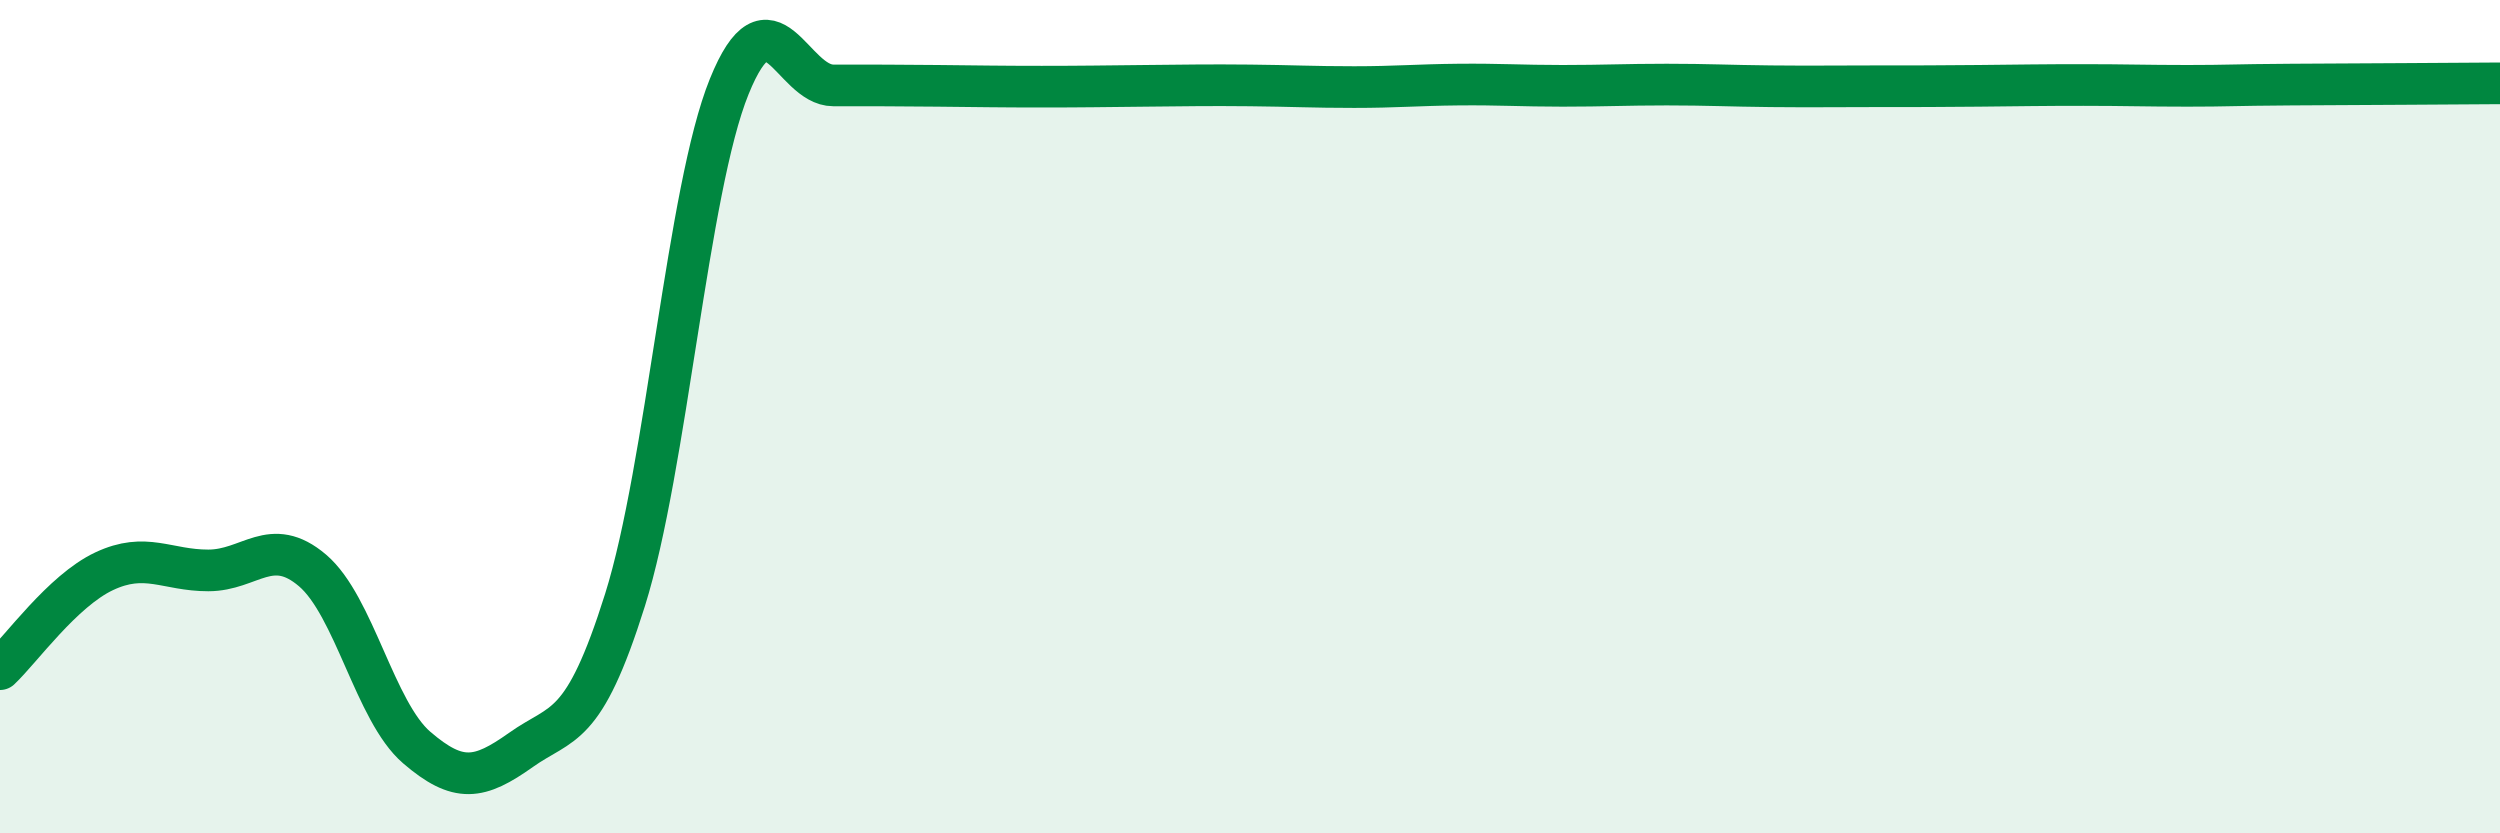 
    <svg width="60" height="20" viewBox="0 0 60 20" xmlns="http://www.w3.org/2000/svg">
      <path
        d="M 0,16.06 C 0.5,15.59 1.5,14.18 2.5,13.71 C 3.5,13.24 4,13.69 5,13.69 C 6,13.69 6.5,12.84 7.5,13.69 C 8.5,14.54 9,17.08 10,17.94 C 11,18.8 11.5,18.71 12.5,18 C 13.5,17.29 14,17.58 15,14.4 C 16,11.22 16.5,4.55 17.5,2.08 C 18.5,-0.39 19,2.05 20,2.05 C 21,2.05 21.5,2.05 22.5,2.06 C 23.5,2.07 24,2.08 25,2.08 C 26,2.08 26.5,2.07 27.5,2.06 C 28.5,2.05 29,2.04 30,2.05 C 31,2.06 31.5,2.09 32.5,2.09 C 33.5,2.09 34,2.04 35,2.03 C 36,2.02 36.5,2.06 37.5,2.06 C 38.5,2.06 39,2.03 40,2.03 C 41,2.03 41.5,2.06 42.5,2.07 C 43.5,2.08 44,2.07 45,2.07 C 46,2.07 46.5,2.07 47.5,2.06 C 48.5,2.05 49,2.04 50,2.04 C 51,2.04 51.5,2.06 52.5,2.06 C 53.5,2.06 53.5,2.04 55,2.03 C 56.5,2.02 59,2.01 60,2L60 20L0 20Z"
        fill="#008740"
        opacity="0.1"
        stroke-linecap="round"
        stroke-linejoin="round"
      />
      <path
        d="M 0,16.06 C 0.5,15.59 1.5,14.18 2.5,13.71 C 3.5,13.24 4,13.69 5,13.69 C 6,13.69 6.5,12.84 7.5,13.69 C 8.5,14.54 9,17.08 10,17.94 C 11,18.8 11.5,18.71 12.5,18 C 13.5,17.29 14,17.58 15,14.4 C 16,11.22 16.5,4.55 17.5,2.08 C 18.5,-0.39 19,2.05 20,2.05 C 21,2.05 21.5,2.05 22.5,2.06 C 23.5,2.07 24,2.08 25,2.08 C 26,2.08 26.5,2.07 27.5,2.06 C 28.5,2.05 29,2.04 30,2.05 C 31,2.06 31.5,2.09 32.5,2.09 C 33.5,2.09 34,2.04 35,2.03 C 36,2.02 36.5,2.06 37.5,2.06 C 38.5,2.06 39,2.03 40,2.03 C 41,2.03 41.5,2.06 42.5,2.07 C 43.5,2.08 44,2.07 45,2.07 C 46,2.07 46.5,2.07 47.5,2.06 C 48.5,2.05 49,2.04 50,2.04 C 51,2.04 51.5,2.06 52.5,2.06 C 53.5,2.06 53.5,2.04 55,2.03 C 56.5,2.02 59,2.01 60,2"
        stroke="#008740"
        stroke-width="1"
        fill="none"
        stroke-linecap="round"
        stroke-linejoin="round"
      />
    </svg>
  